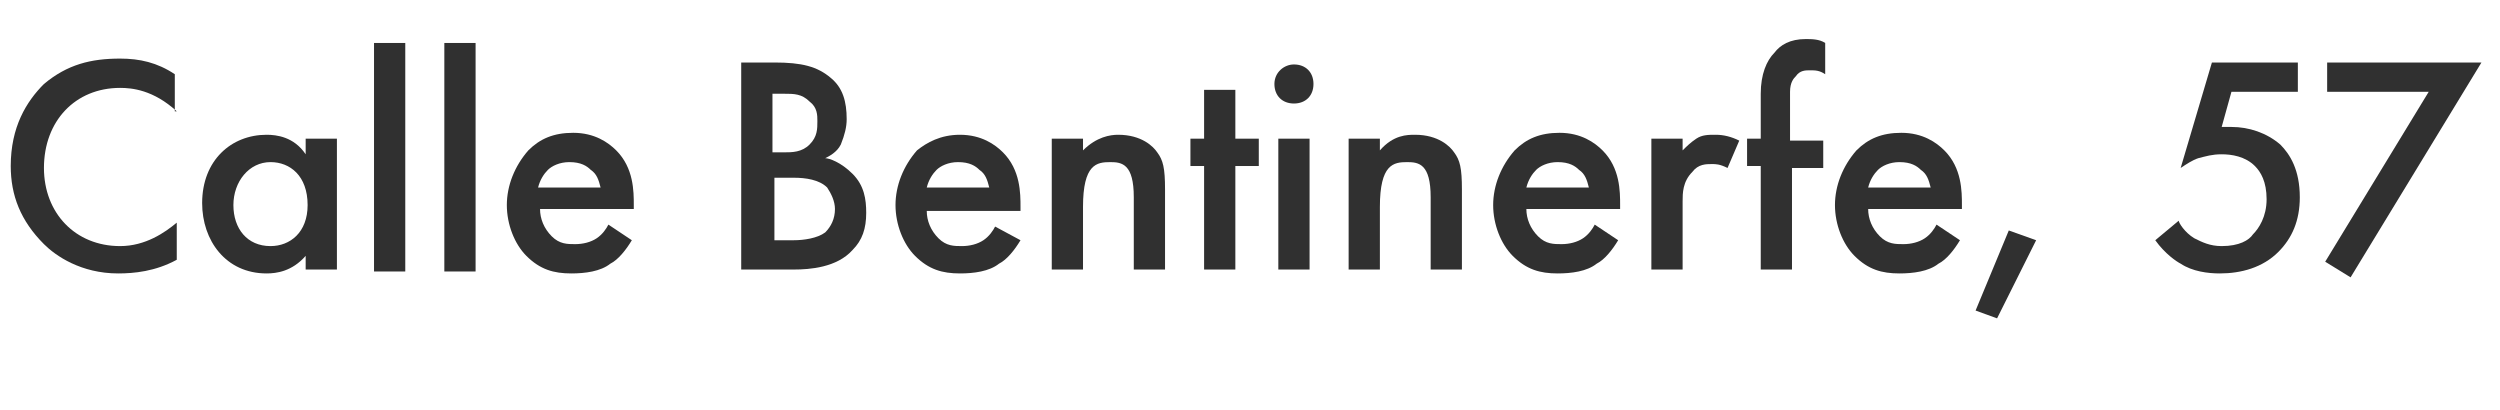 <svg version="1.1" id="default" xmlns="http://www.w3.org/2000/svg" xmlns:xlink="http://www.w3.org/1999/xlink" x="0px" y="0px"
	 viewBox="0 0 127.7 21" width="128" height="21" style="enable-background:new 0 0 127.7 21;" xml:space="preserve">
<g>
	<path class="st0" d="M8.9,5.7C7.7,4.6,6.6,4.5,6,4.5c-2.3,0-3.9,1.7-3.9,4.1c0,2.3,1.6,4,3.9,4c1.3,0,2.3-0.7,2.9-1.2v1.9
		C7.8,13.9,6.7,14,5.9,14c-1.9,0-3.2-0.9-3.8-1.5c-1.2-1.2-1.7-2.5-1.7-4c0-2,0.8-3.3,1.7-4.2C3.3,3.3,4.5,3,6,3
		c1,0,1.9,0.2,2.8,0.8V5.7z" fill="#303030"/>
	<path class="st0" d="M15.5,7.1h1.6v6.7h-1.6v-0.7c-0.7,0.8-1.5,0.9-2,0.9c-2.1,0-3.3-1.7-3.3-3.6c0-2.2,1.5-3.5,3.3-3.5
		c0.5,0,1.4,0.1,2,1V7.1z M11.8,10.5c0,1.2,0.7,2.1,1.9,2.1c1,0,1.9-0.7,1.9-2.1c0-1.5-0.9-2.2-1.9-2.2C12.6,8.3,11.8,9.3,11.8,10.5
		z" fill="#303030"/>
	<path class="st0" d="M20.6,2.2v11.7h-1.6V2.2H20.6z" fill="#303030"/>
	<path class="st0" d="M24.2,2.2v11.7h-1.6V2.2H24.2z" fill="#303030"/>
	<path class="st0" d="M32.2,12.3c-0.3,0.5-0.7,1-1.1,1.2c-0.5,0.4-1.3,0.5-2,0.5c-0.9,0-1.6-0.2-2.3-0.9c-0.6-0.6-1-1.6-1-2.6
		c0-1,0.4-2,1.1-2.8c0.6-0.6,1.3-0.9,2.3-0.9c1.1,0,1.8,0.5,2.2,0.9c0.9,0.9,0.9,2.1,0.9,2.8v0.2h-4.8c0,0.5,0.2,1,0.6,1.4
		c0.4,0.4,0.8,0.4,1.2,0.4c0.4,0,0.8-0.1,1.1-0.3c0.3-0.2,0.5-0.5,0.6-0.7L32.2,12.3z M30.6,9.6c-0.1-0.4-0.2-0.7-0.5-0.9
		c-0.2-0.2-0.5-0.4-1.1-0.4c-0.5,0-0.9,0.2-1.1,0.4c-0.2,0.2-0.4,0.5-0.5,0.9H30.6z" fill="#303030"/>
	<path class="st0" d="M39.5,3.2c1.4,0,2.2,0.2,2.9,0.8c0.6,0.5,0.8,1.2,0.8,2.1c0,0.4-0.1,0.8-0.3,1.3c-0.2,0.4-0.6,0.6-0.8,0.7
		c0.2,0,0.8,0.2,1.4,0.8c0.6,0.6,0.7,1.3,0.7,2c0,0.8-0.2,1.4-0.7,1.9c-0.8,0.9-2.2,1-3,1h-2.7V3.2H39.5z M39.5,7.8H40
		c0.4,0,0.9,0,1.3-0.4c0.4-0.4,0.4-0.8,0.4-1.2c0-0.3,0-0.7-0.4-1c-0.4-0.4-0.8-0.4-1.3-0.4h-0.6V7.8z M39.5,12.3h1
		c0.5,0,1.2-0.1,1.6-0.4c0.3-0.3,0.5-0.7,0.5-1.2c0-0.4-0.2-0.8-0.4-1.1c-0.4-0.4-1.1-0.5-1.7-0.5h-1V12.3z" fill="#303030"/>
	<path class="st0" d="M52.1,12.3c-0.3,0.5-0.7,1-1.1,1.2c-0.5,0.4-1.3,0.5-2,0.5c-0.9,0-1.6-0.2-2.3-0.9c-0.6-0.6-1-1.6-1-2.6
		c0-1,0.4-2,1.1-2.8C47.3,7.3,48,6.9,49,6.9c1.1,0,1.8,0.5,2.2,0.9c0.9,0.9,0.9,2.1,0.9,2.8v0.2h-4.8c0,0.5,0.2,1,0.6,1.4
		c0.4,0.4,0.8,0.4,1.2,0.4c0.4,0,0.8-0.1,1.1-0.3c0.3-0.2,0.5-0.5,0.6-0.7L52.1,12.3z M50.5,9.6c-0.1-0.4-0.2-0.7-0.5-0.9
		c-0.2-0.2-0.5-0.4-1.1-0.4c-0.5,0-0.9,0.2-1.1,0.4c-0.2,0.2-0.4,0.5-0.5,0.9H50.5z" fill="#303030"/>
	<path class="st0" d="M53.7,7.1h1.6v0.6C56,7,56.7,6.9,57.1,6.9c1.2,0,1.8,0.6,2,0.9c0.3,0.4,0.4,0.8,0.4,1.9v4.1h-1.6v-3.7
		c0-1.7-0.6-1.8-1.2-1.8c-0.7,0-1.4,0.1-1.4,2.3v3.2h-1.6V7.1z" fill="#303030"/>
	<path class="st0" d="M63.1,8.5v5.3h-1.6V8.5h-0.7V7.1h0.7V4.6h1.6v2.5h1.2v1.4H63.1z" fill="#303030"/>
	<path class="st0" d="M66.1,3.3c0.6,0,1,0.4,1,1s-0.4,1-1,1c-0.6,0-1-0.4-1-1S65.6,3.3,66.1,3.3z M66.9,7.1v6.7h-1.6V7.1H66.9z" fill="#303030"/>
	<path class="st0" d="M68.9,7.1h1.6v0.6c0.7-0.8,1.4-0.8,1.8-0.8c1.2,0,1.8,0.6,2,0.9c0.3,0.4,0.4,0.8,0.4,1.9v4.1h-1.6v-3.7
		c0-1.7-0.6-1.8-1.2-1.8c-0.7,0-1.4,0.1-1.4,2.3v3.2h-1.6V7.1z" fill="#303030"/>
	<path class="st0" d="M82.7,12.3c-0.3,0.5-0.7,1-1.1,1.2c-0.5,0.4-1.3,0.5-2,0.5c-0.9,0-1.6-0.2-2.3-0.9c-0.6-0.6-1-1.6-1-2.6
		c0-1,0.4-2,1.1-2.8c0.6-0.6,1.3-0.9,2.3-0.9c1.1,0,1.8,0.5,2.2,0.9c0.9,0.9,0.9,2.1,0.9,2.8v0.2h-4.8c0,0.5,0.2,1,0.6,1.4
		c0.4,0.4,0.8,0.4,1.2,0.4c0.4,0,0.8-0.1,1.1-0.3c0.3-0.2,0.5-0.5,0.6-0.7L82.7,12.3z M81.2,9.6c-0.1-0.4-0.2-0.7-0.5-0.9
		c-0.2-0.2-0.5-0.4-1.1-0.4c-0.5,0-0.9,0.2-1.1,0.4c-0.2,0.2-0.4,0.5-0.5,0.9H81.2z" fill="#303030"/>
	<path class="st0" d="M84.4,7.1H86v0.6c0.2-0.2,0.4-0.4,0.7-0.6c0.3-0.2,0.6-0.2,1-0.2c0.4,0,0.8,0.1,1.2,0.3l-0.6,1.4
		c-0.4-0.2-0.6-0.2-0.8-0.2c-0.3,0-0.7,0-1,0.4C86,9.3,86,9.9,86,10.3v3.5h-1.6V7.1z" fill="#303030"/>
	<path class="st0" d="M91.6,8.5v5.3H90V8.5h-0.7V7.1H90V4.8c0-1,0.3-1.7,0.7-2.1C91,2.3,91.5,2,92.3,2c0.3,0,0.7,0,1,0.2v1.6
		c-0.3-0.2-0.5-0.2-0.8-0.2c-0.2,0-0.5,0-0.7,0.3c-0.1,0.1-0.3,0.3-0.3,0.8v2.5h1.7v1.4H91.6z" fill="#303030"/>
	<path class="st0" d="M100.2,12.3c-0.3,0.5-0.7,1-1.1,1.2c-0.5,0.4-1.3,0.5-2,0.5c-0.9,0-1.6-0.2-2.3-0.9c-0.6-0.6-1-1.6-1-2.6
		c0-1,0.4-2,1.1-2.8c0.6-0.6,1.3-0.9,2.3-0.9c1.1,0,1.8,0.5,2.2,0.9c0.9,0.9,0.9,2.1,0.9,2.8v0.2h-4.8c0,0.5,0.2,1,0.6,1.4
		c0.4,0.4,0.8,0.4,1.2,0.4c0.4,0,0.8-0.1,1.1-0.3c0.3-0.2,0.5-0.5,0.6-0.7L100.2,12.3z M98.7,9.6c-0.1-0.4-0.2-0.7-0.5-0.9
		c-0.2-0.2-0.5-0.4-1.1-0.4c-0.5,0-0.9,0.2-1.1,0.4c-0.2,0.2-0.4,0.5-0.5,0.9H98.7z" fill="#303030"/>
	<path class="st0" d="M102.7,11.8l1.4,0.5l-2,4l-1.1-0.4L102.7,11.8z" fill="#303030"/>
	<path class="st0" d="M117.4,4.7h-3.3l-0.5,1.8c0.2,0,0.3,0,0.5,0c0.9,0,1.8,0.3,2.5,0.9c0.5,0.5,1,1.3,1,2.7c0,1.2-0.4,2.1-1.1,2.8
		c-0.8,0.8-1.9,1.1-3,1.1c-0.6,0-1.4-0.1-2-0.5c-0.2-0.1-0.8-0.5-1.3-1.2l1.2-1c0,0.1,0.3,0.6,0.8,0.9c0.4,0.2,0.8,0.4,1.4,0.4
		c0.9,0,1.4-0.3,1.6-0.6c0.3-0.3,0.7-0.9,0.7-1.8c0-0.9-0.3-1.4-0.6-1.7c-0.5-0.5-1.2-0.6-1.7-0.6c-0.5,0-0.8,0.1-1.2,0.2
		c-0.3,0.1-0.6,0.3-0.9,0.5l1.6-5.4h4.4V4.7z" fill="#303030"/>
	<path class="st0" d="M124.2,4.7H119V3.2h7.9l-6.7,11l-1.3-0.8L124.2,4.7z" fill="#303030"/>
</g>
</svg>
